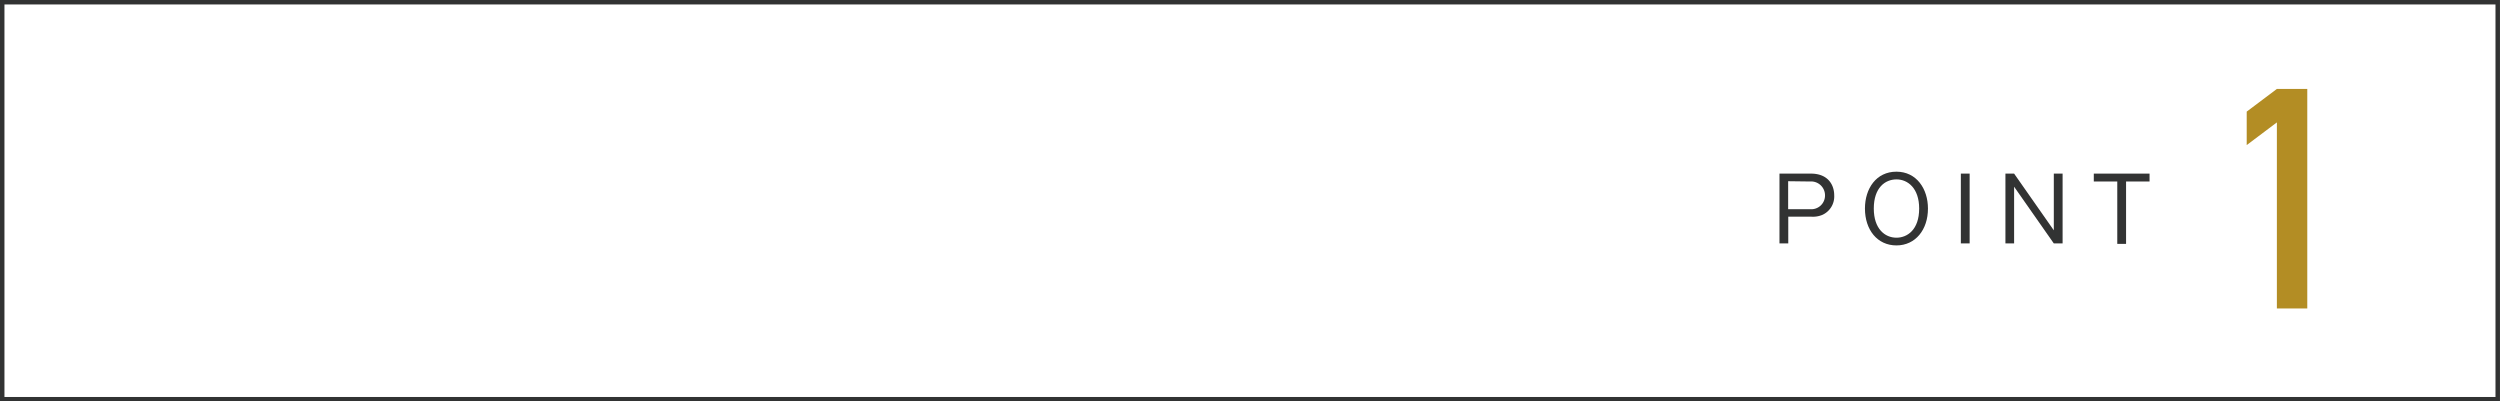 <svg xmlns="http://www.w3.org/2000/svg" viewBox="0 0 440.79 70.79"><defs><style>.cls-1{fill:#b38d24;}.cls-2{fill:#323333;}.cls-3{fill:none;stroke:#323333;stroke-miterlimit:10;stroke-width:0.79px;}</style></defs><g id="レイヤー_2" data-name="レイヤー 2"><g id="text"><path class="cls-1" d="M401.45,21.58l-5.32,4v-5.9l5.32-4h5.36V54.39h-5.36Z"/><path class="cls-2" d="M319.28,30.61c3.11,0,4.12,2.08,4.12,3.81a3.56,3.56,0,0,1-2.1,3.47,4.32,4.32,0,0,1-2,.31h-4v4.72h-1.55V30.61Zm-4,1.34v4.93h3.84a2.42,2.42,0,0,0,2.66-2.44A2.45,2.45,0,0,0,319.15,32Z"/><path class="cls-2" d="M339.93,36.77c0,3.73-2.2,6.5-5.56,6.5s-5.55-2.74-5.55-6.5c0-3.54,2-6.5,5.55-6.5S339.93,33.3,339.93,36.77Zm-9.55,0c0,3.56,1.94,5.14,4,5.14,1.89,0,4-1.39,4-5.14,0-3.58-2-5.14-4-5.14S330.38,33.09,330.38,36.77Z"/><path class="cls-2" d="M347.28,42.92h-1.55V30.61h1.55Z"/><path class="cls-2" d="M355.12,30.61l7,10v-10h1.55V42.92h-1.55l-7-10v10h-1.53V30.61Z"/><path class="cls-2" d="M379,30.61V32h-4.14v11h-1.55V32h-4.14V30.61Z"/><rect class="cls-3" x="0.39" y="0.39" width="440" height="70"/></g></g></svg>
